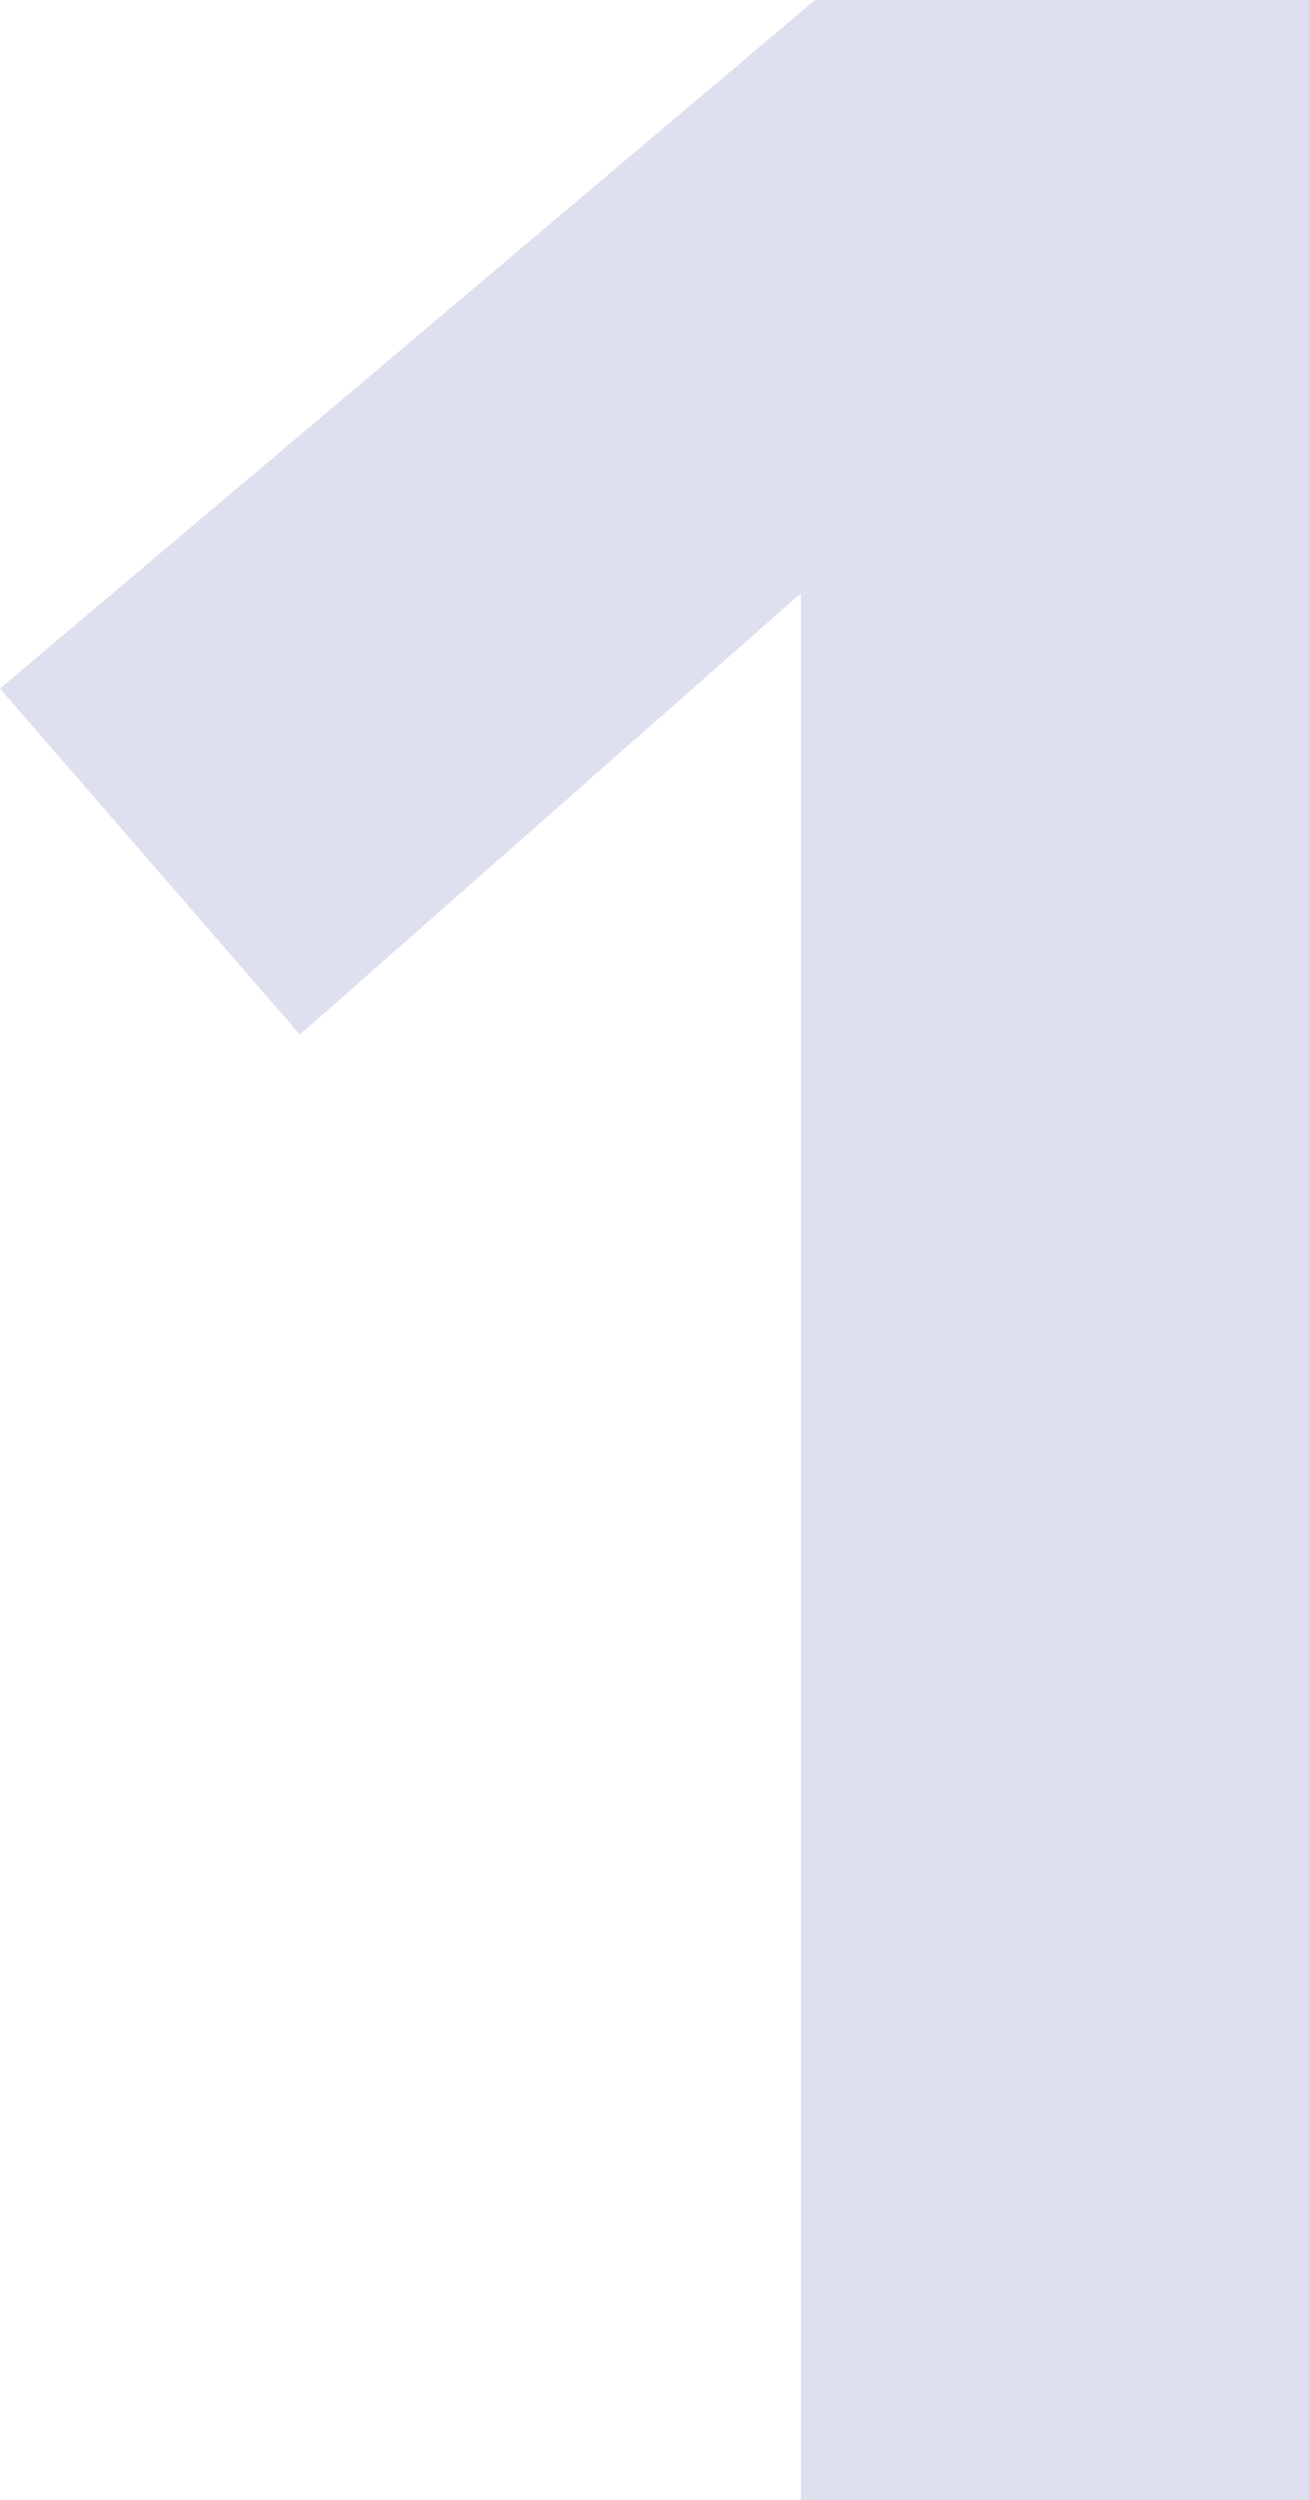 <svg xmlns="http://www.w3.org/2000/svg" width="185.5" height="354" viewBox="0 0 185.5 354">
  <defs>
    <style>
      .cls-1 {
        fill: #a5a6d3;
        opacity: 0.362;
      }
    </style>
  </defs>
  <path id="Pfad_26" data-name="Pfad 26" class="cls-1" d="M144,230,73,292.5l-42.5-49L146,146h70V500H144Z" transform="translate(-30.5 -146)"/>
</svg>
